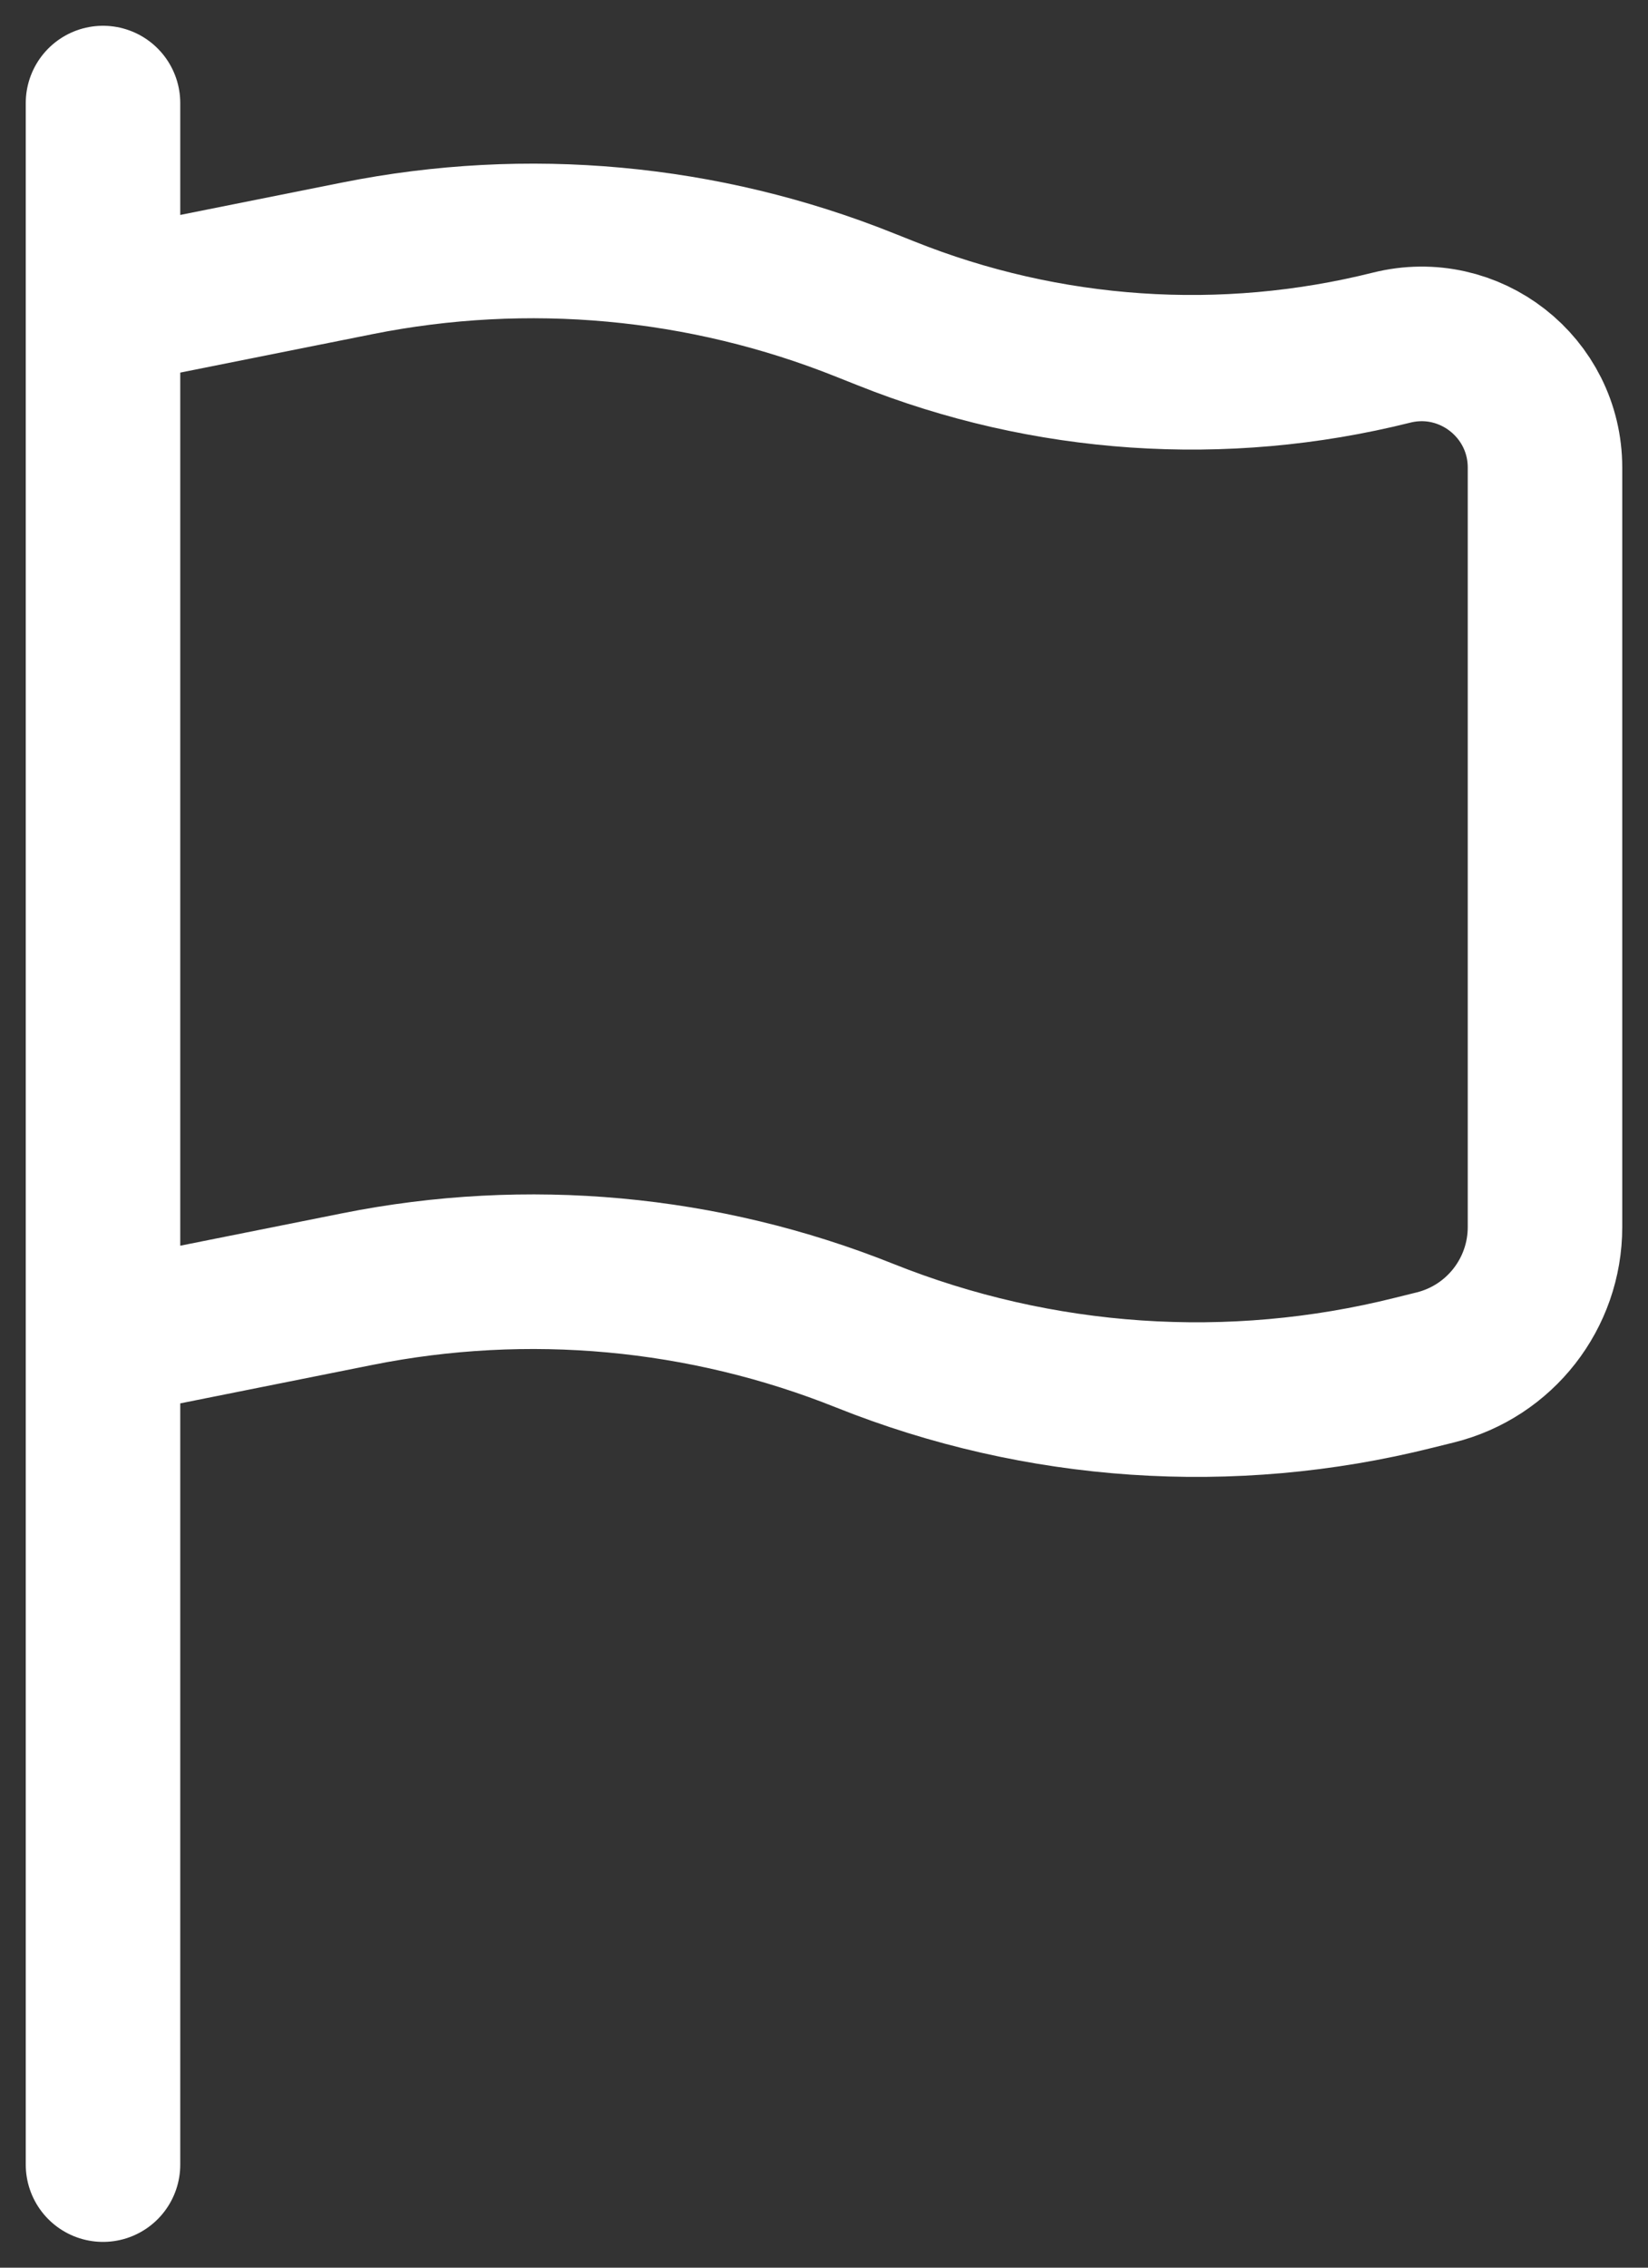 <svg width="16" height="22" viewBox="0 0 16 22" fill="none" xmlns="http://www.w3.org/2000/svg">
<rect x="0" y="0" width="16" height="22" fill="#333333" stroke="none"/>
<path d="M1 21V13M1 13V3M1 13L3.471 12.506C5.121 12.176 6.832 12.333 8.395 12.958C10.088 13.635 11.952 13.762 13.722 13.319L13.936 13.266C14.562 13.11 15 12.548 15 11.904V4.537C15 3.756 14.267 3.183 13.509 3.373C11.878 3.781 10.16 3.664 8.599 3.039L8.395 2.958C6.832 2.333 5.121 2.176 3.471 2.506L1 3M1 3V1" stroke="white" stroke-width="1.5" stroke-linecap="round"/>
</svg>
